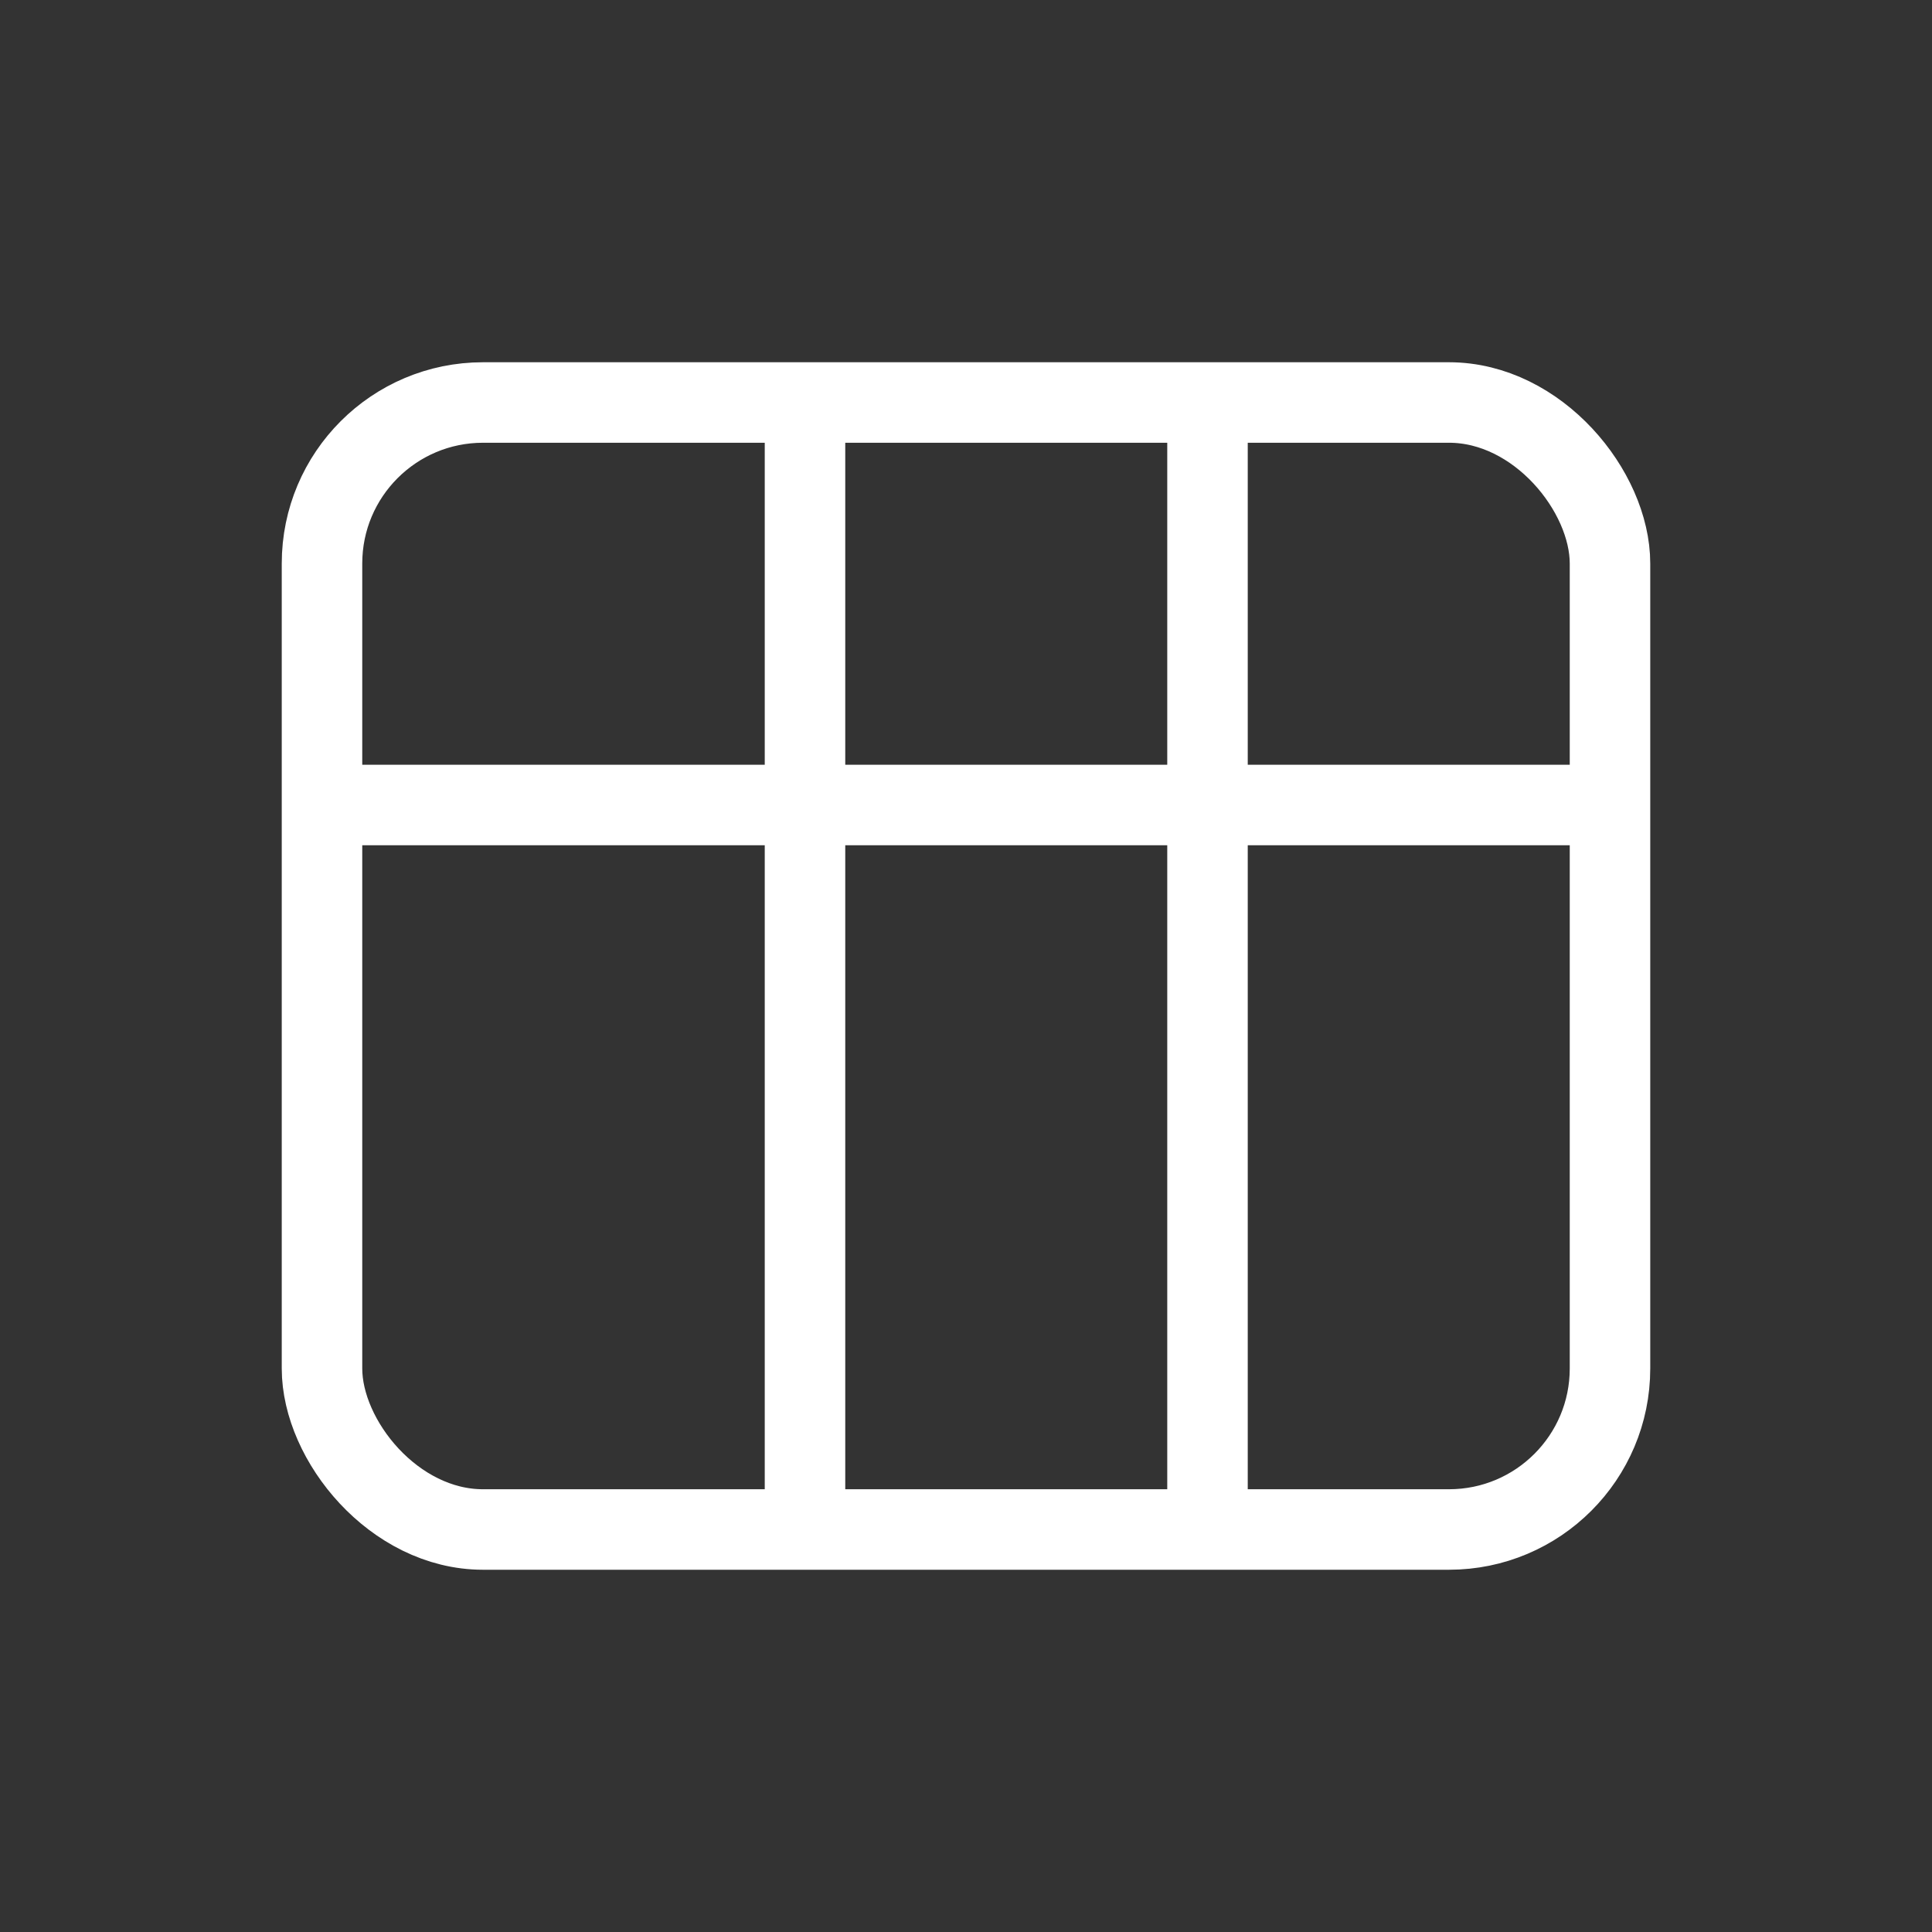 <svg
  xmlns="http://www.w3.org/2000/svg"
  fill="none"
  stroke="white"
  viewBox="0 0 24 24"
>
  <rect x="0" y="0" width="24" height="24" fill="#333333" stroke="none"/>
  <rect
    x="4"
    y="5"
    width="16"
    height="14"
    rx="2"
    strokeWidth="2"
  />
  <line x1="4" y1="10" x2="20" y2="10" strokeWidth="2" />
  <line x1="10" y1="5" x2="10" y2="19" strokeWidth="2" />
  <line x1="15" y1="5" x2="15" y2="19" strokeWidth="2" />
</svg>
